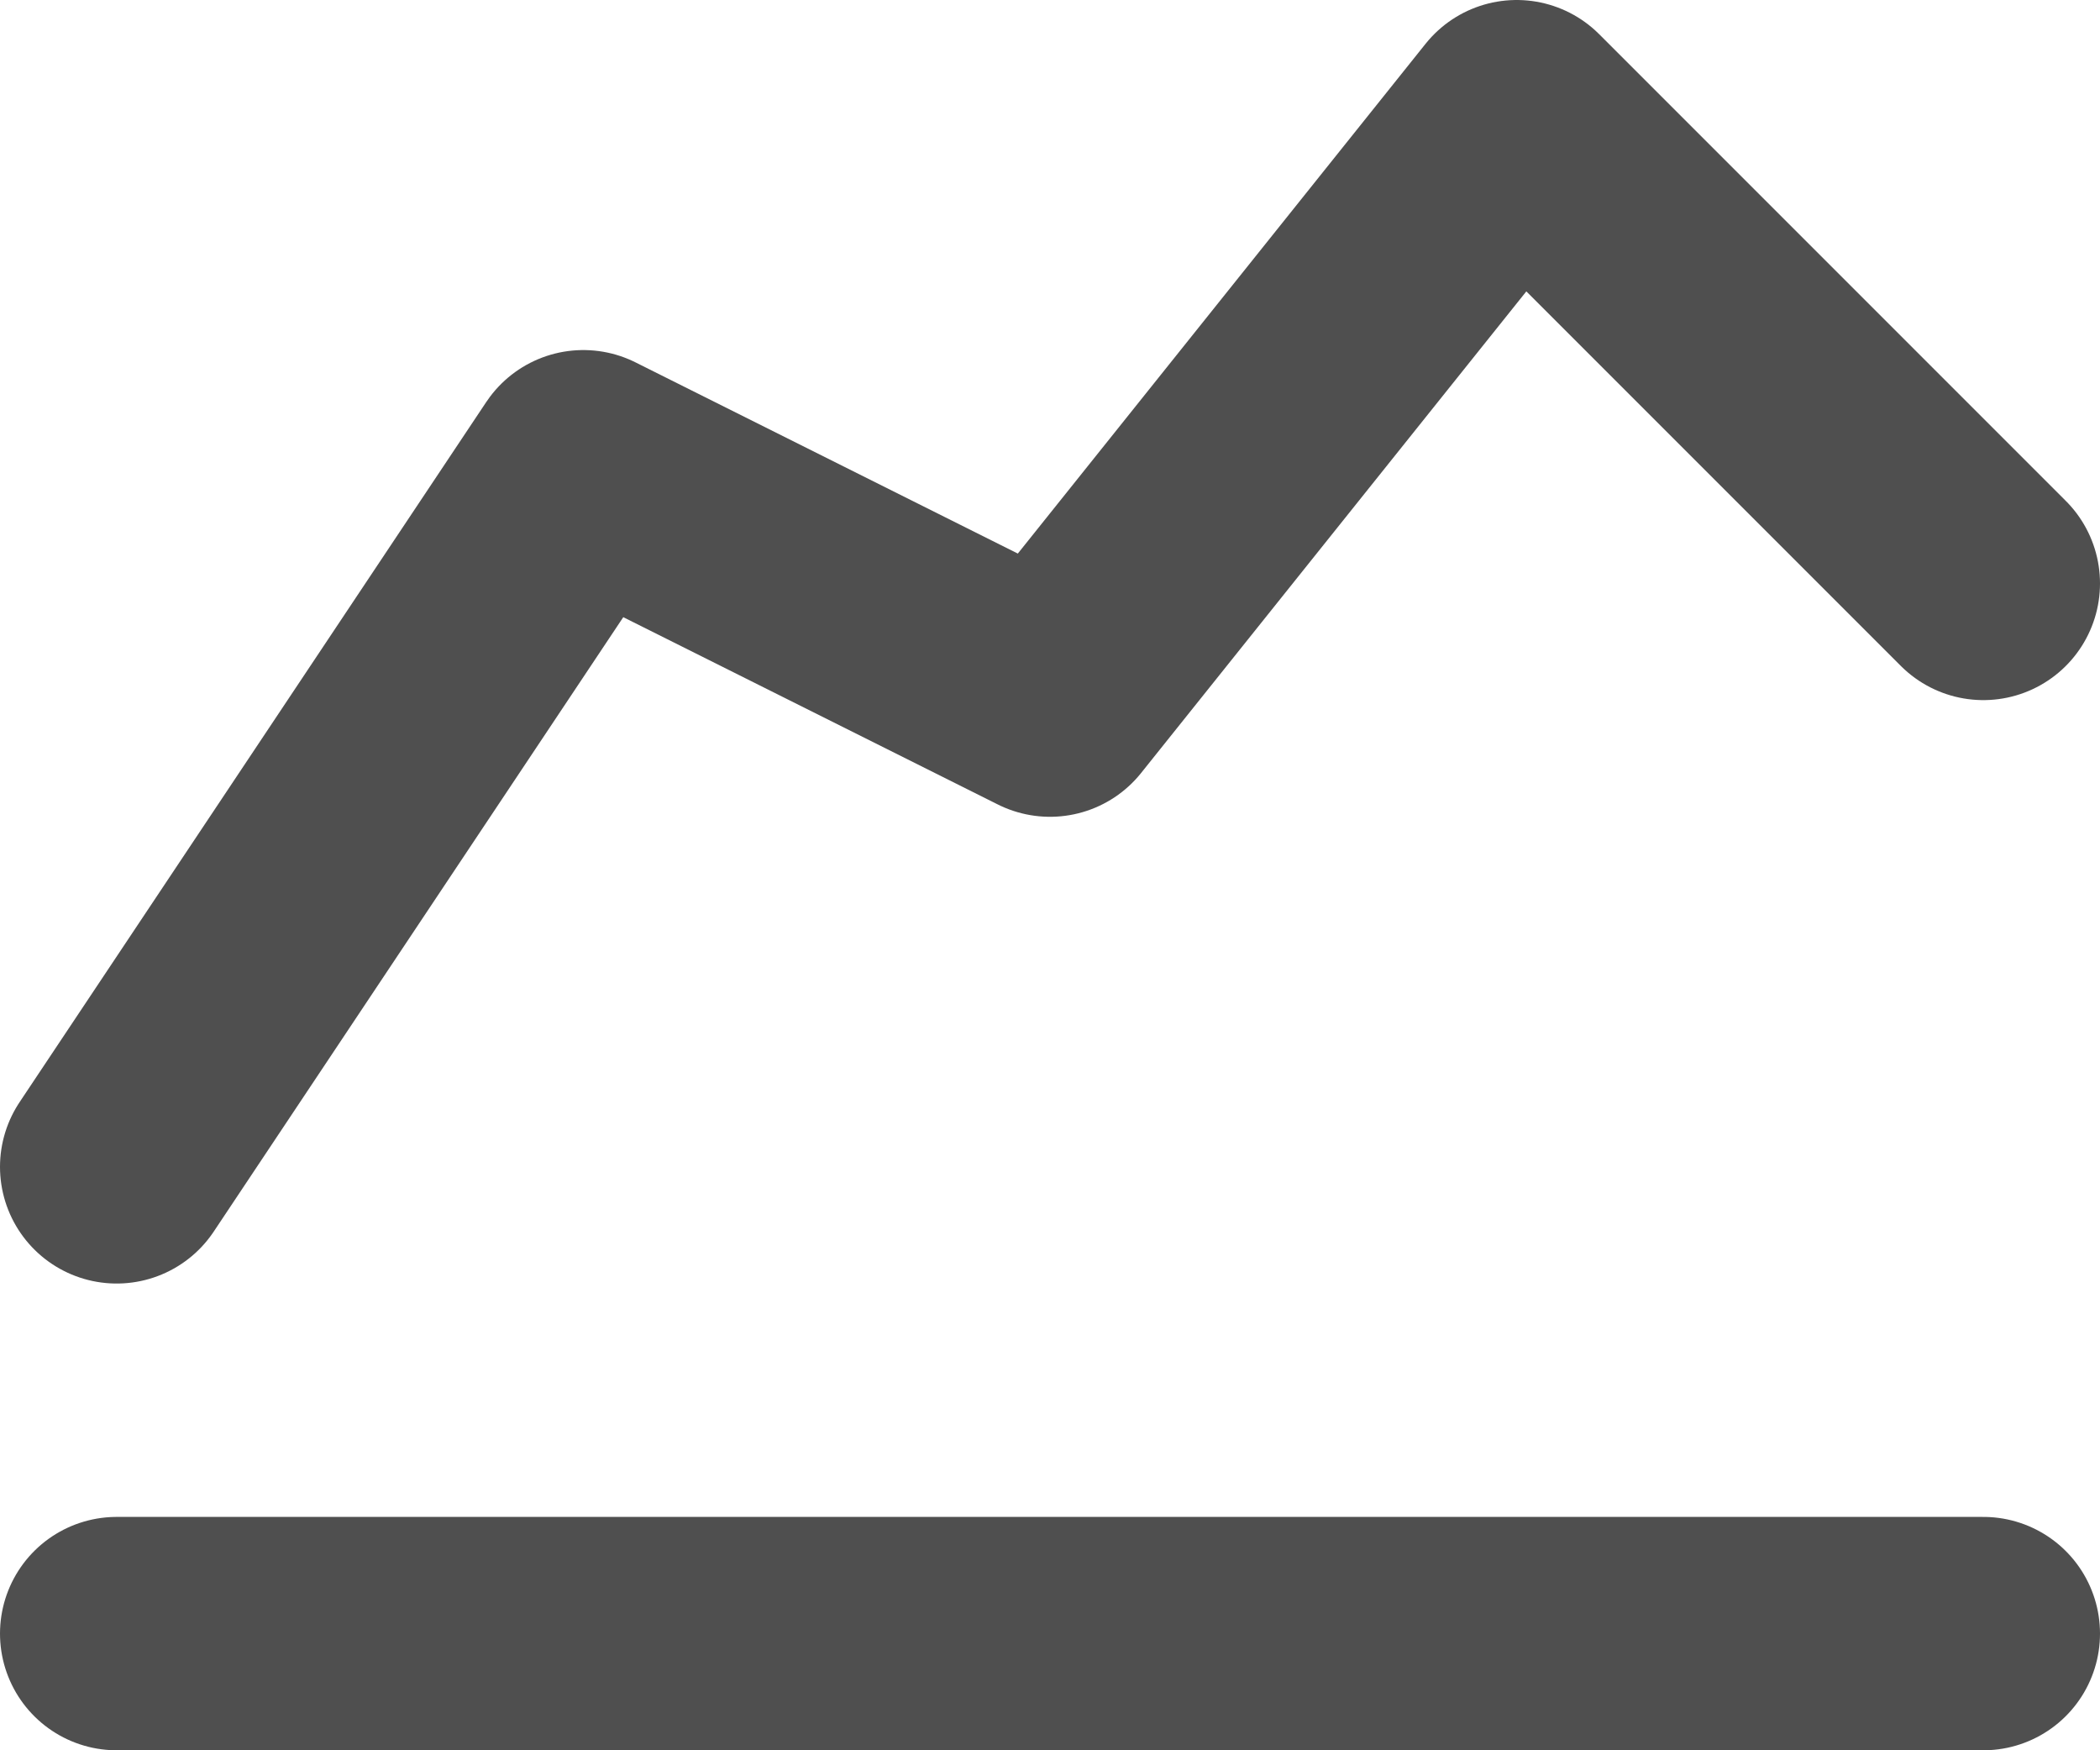 <svg width="18" height="15" viewBox="0 0 18 15" fill="none" xmlns="http://www.w3.org/2000/svg">
            <path d="M1 14H17M1 10L5 4L9 6L13 1L17 5" stroke="#4F4F4F" stroke-width="2" stroke-linecap="round"
              stroke-linejoin="round" />
          </svg>
